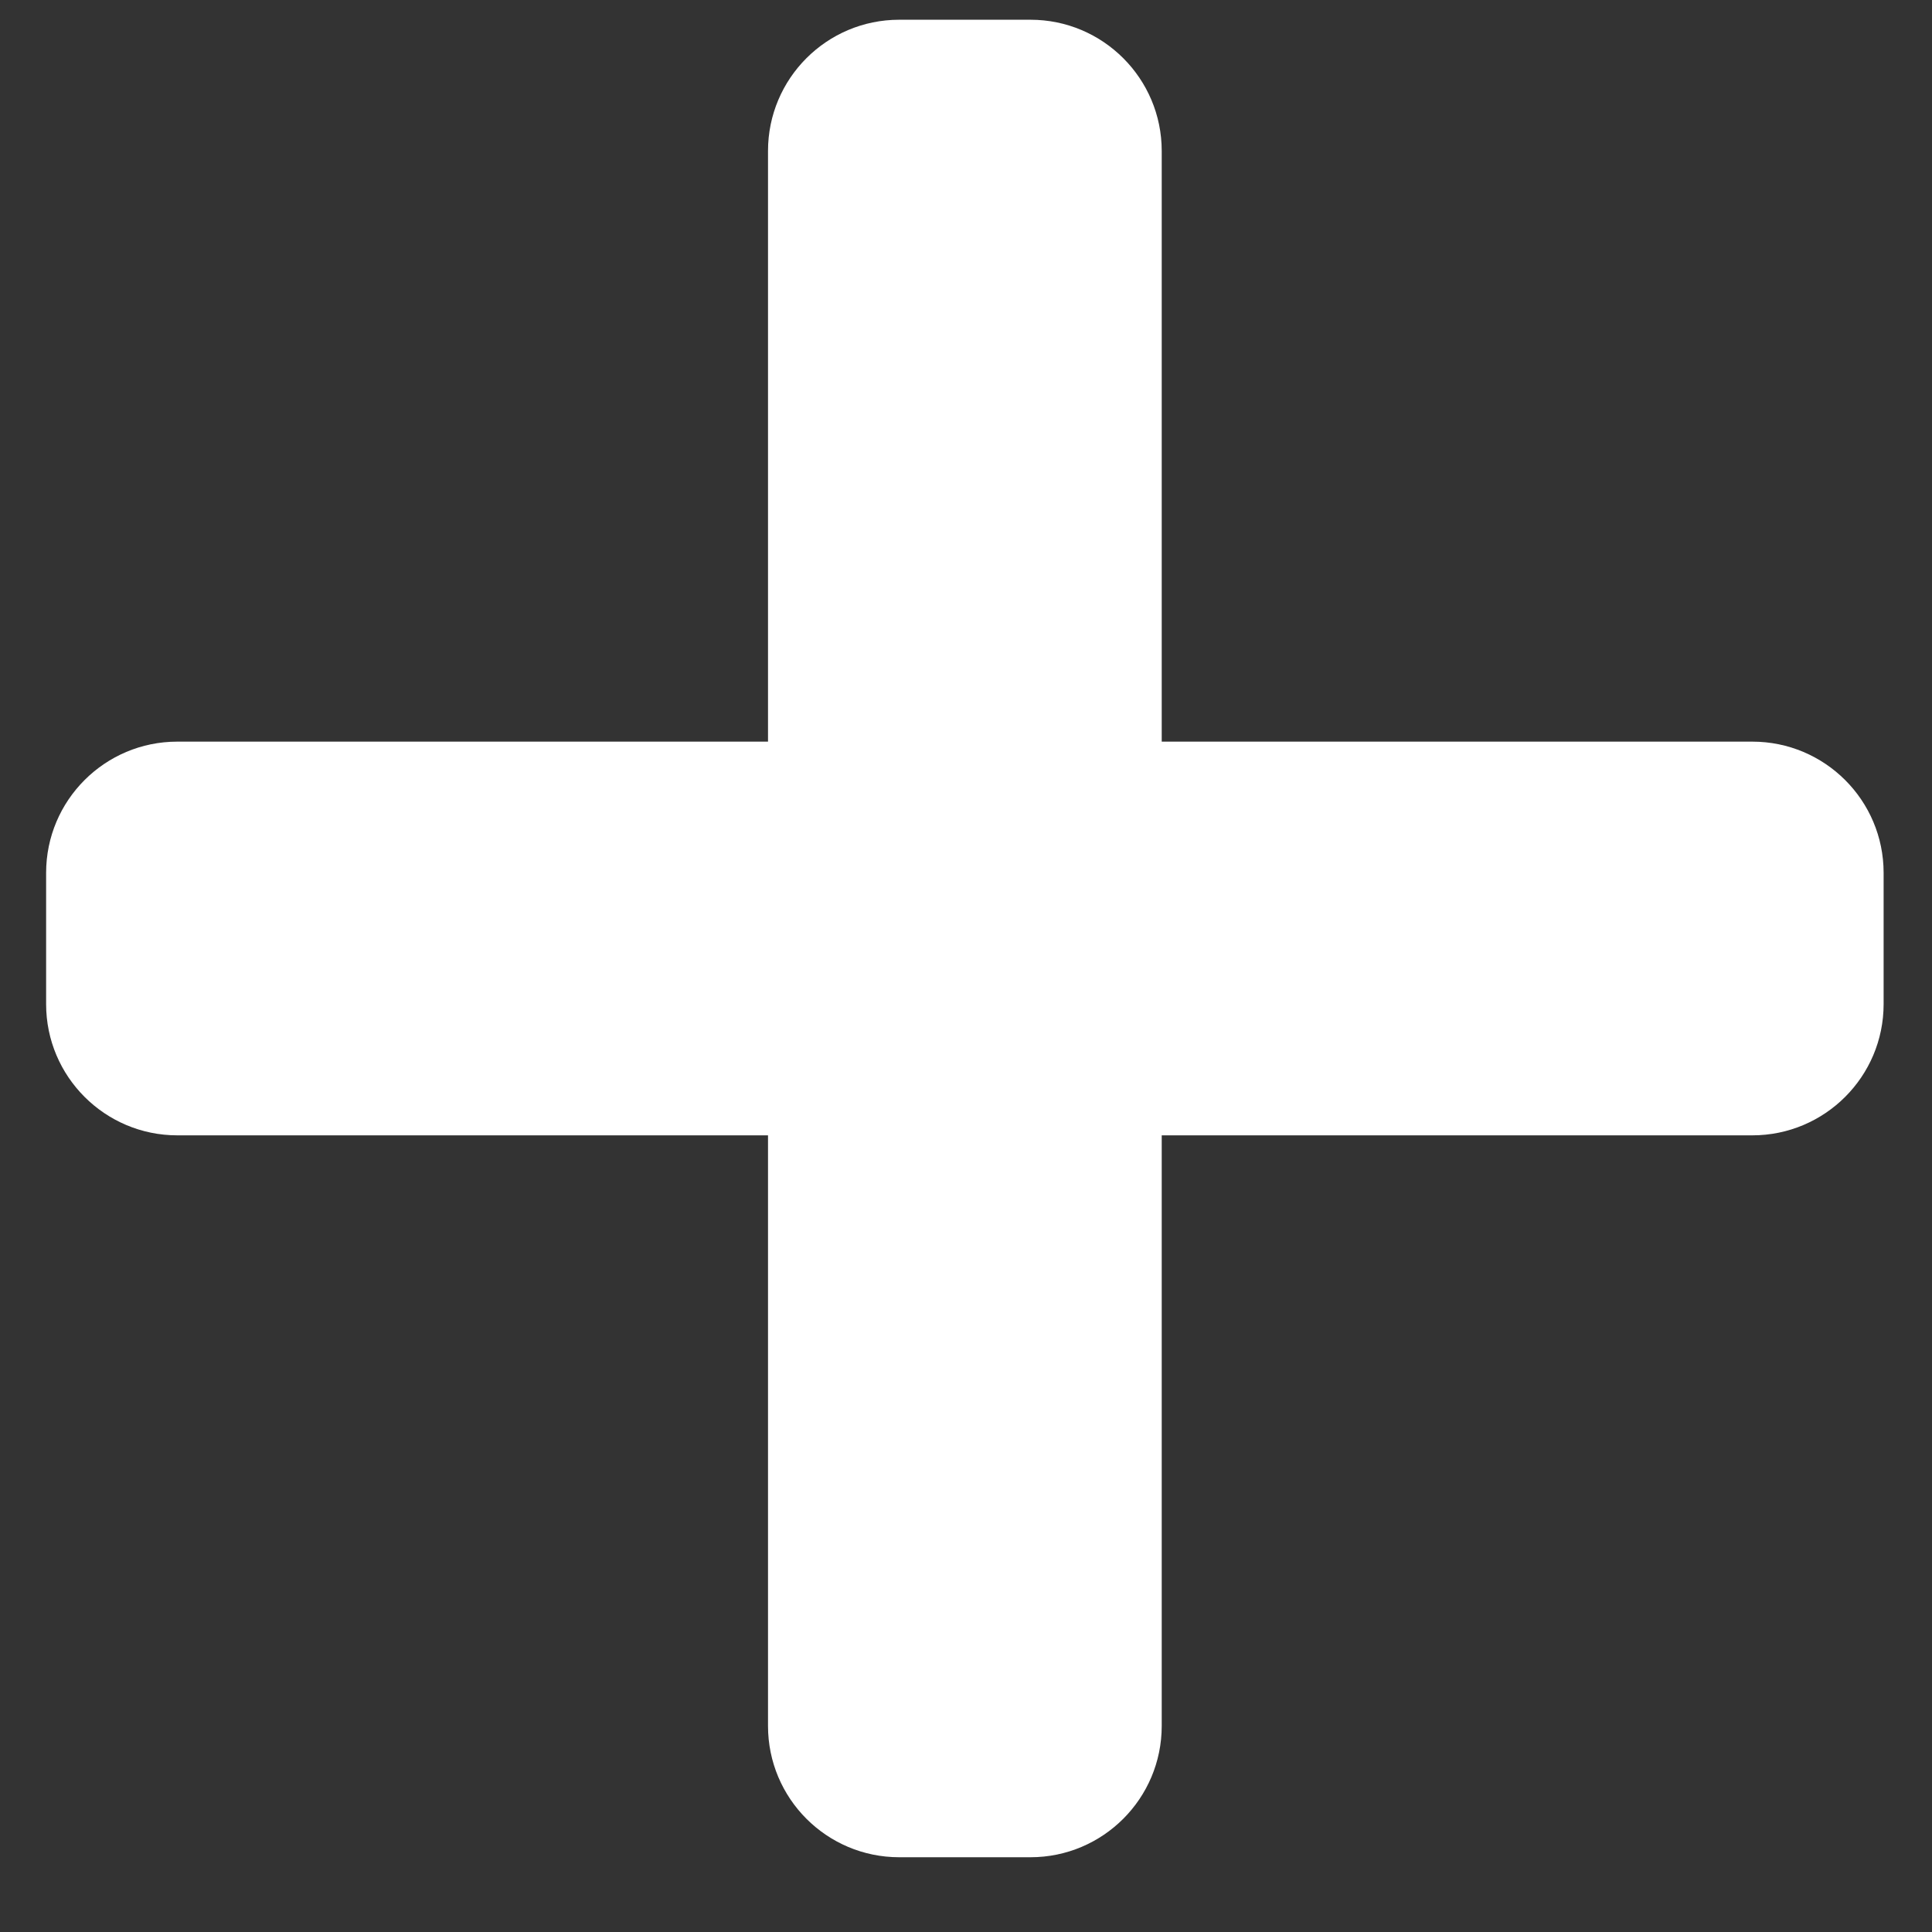 <svg width="23" height="23" viewBox="0 0 23 23" fill="none" xmlns="http://www.w3.org/2000/svg">
<rect x="0" y="0" width="23" height="23" fill="#333333" stroke="none"/>
<path d="M20.861 8.829H13.83V1.797C13.83 0.935 13.13 0.235 12.268 0.235H10.705C9.842 0.235 9.143 0.935 9.143 1.797V8.829H2.111C1.249 8.829 0.549 9.528 0.549 10.391V11.954C0.549 12.816 1.249 13.516 2.111 13.516H9.143V20.547C9.143 21.41 9.842 22.11 10.705 22.11H12.268C13.13 22.11 13.83 21.41 13.83 20.547V13.516H20.861C21.724 13.516 22.424 12.816 22.424 11.954V10.391C22.424 9.528 21.724 8.829 20.861 8.829Z" fill="white"/>
</svg>

